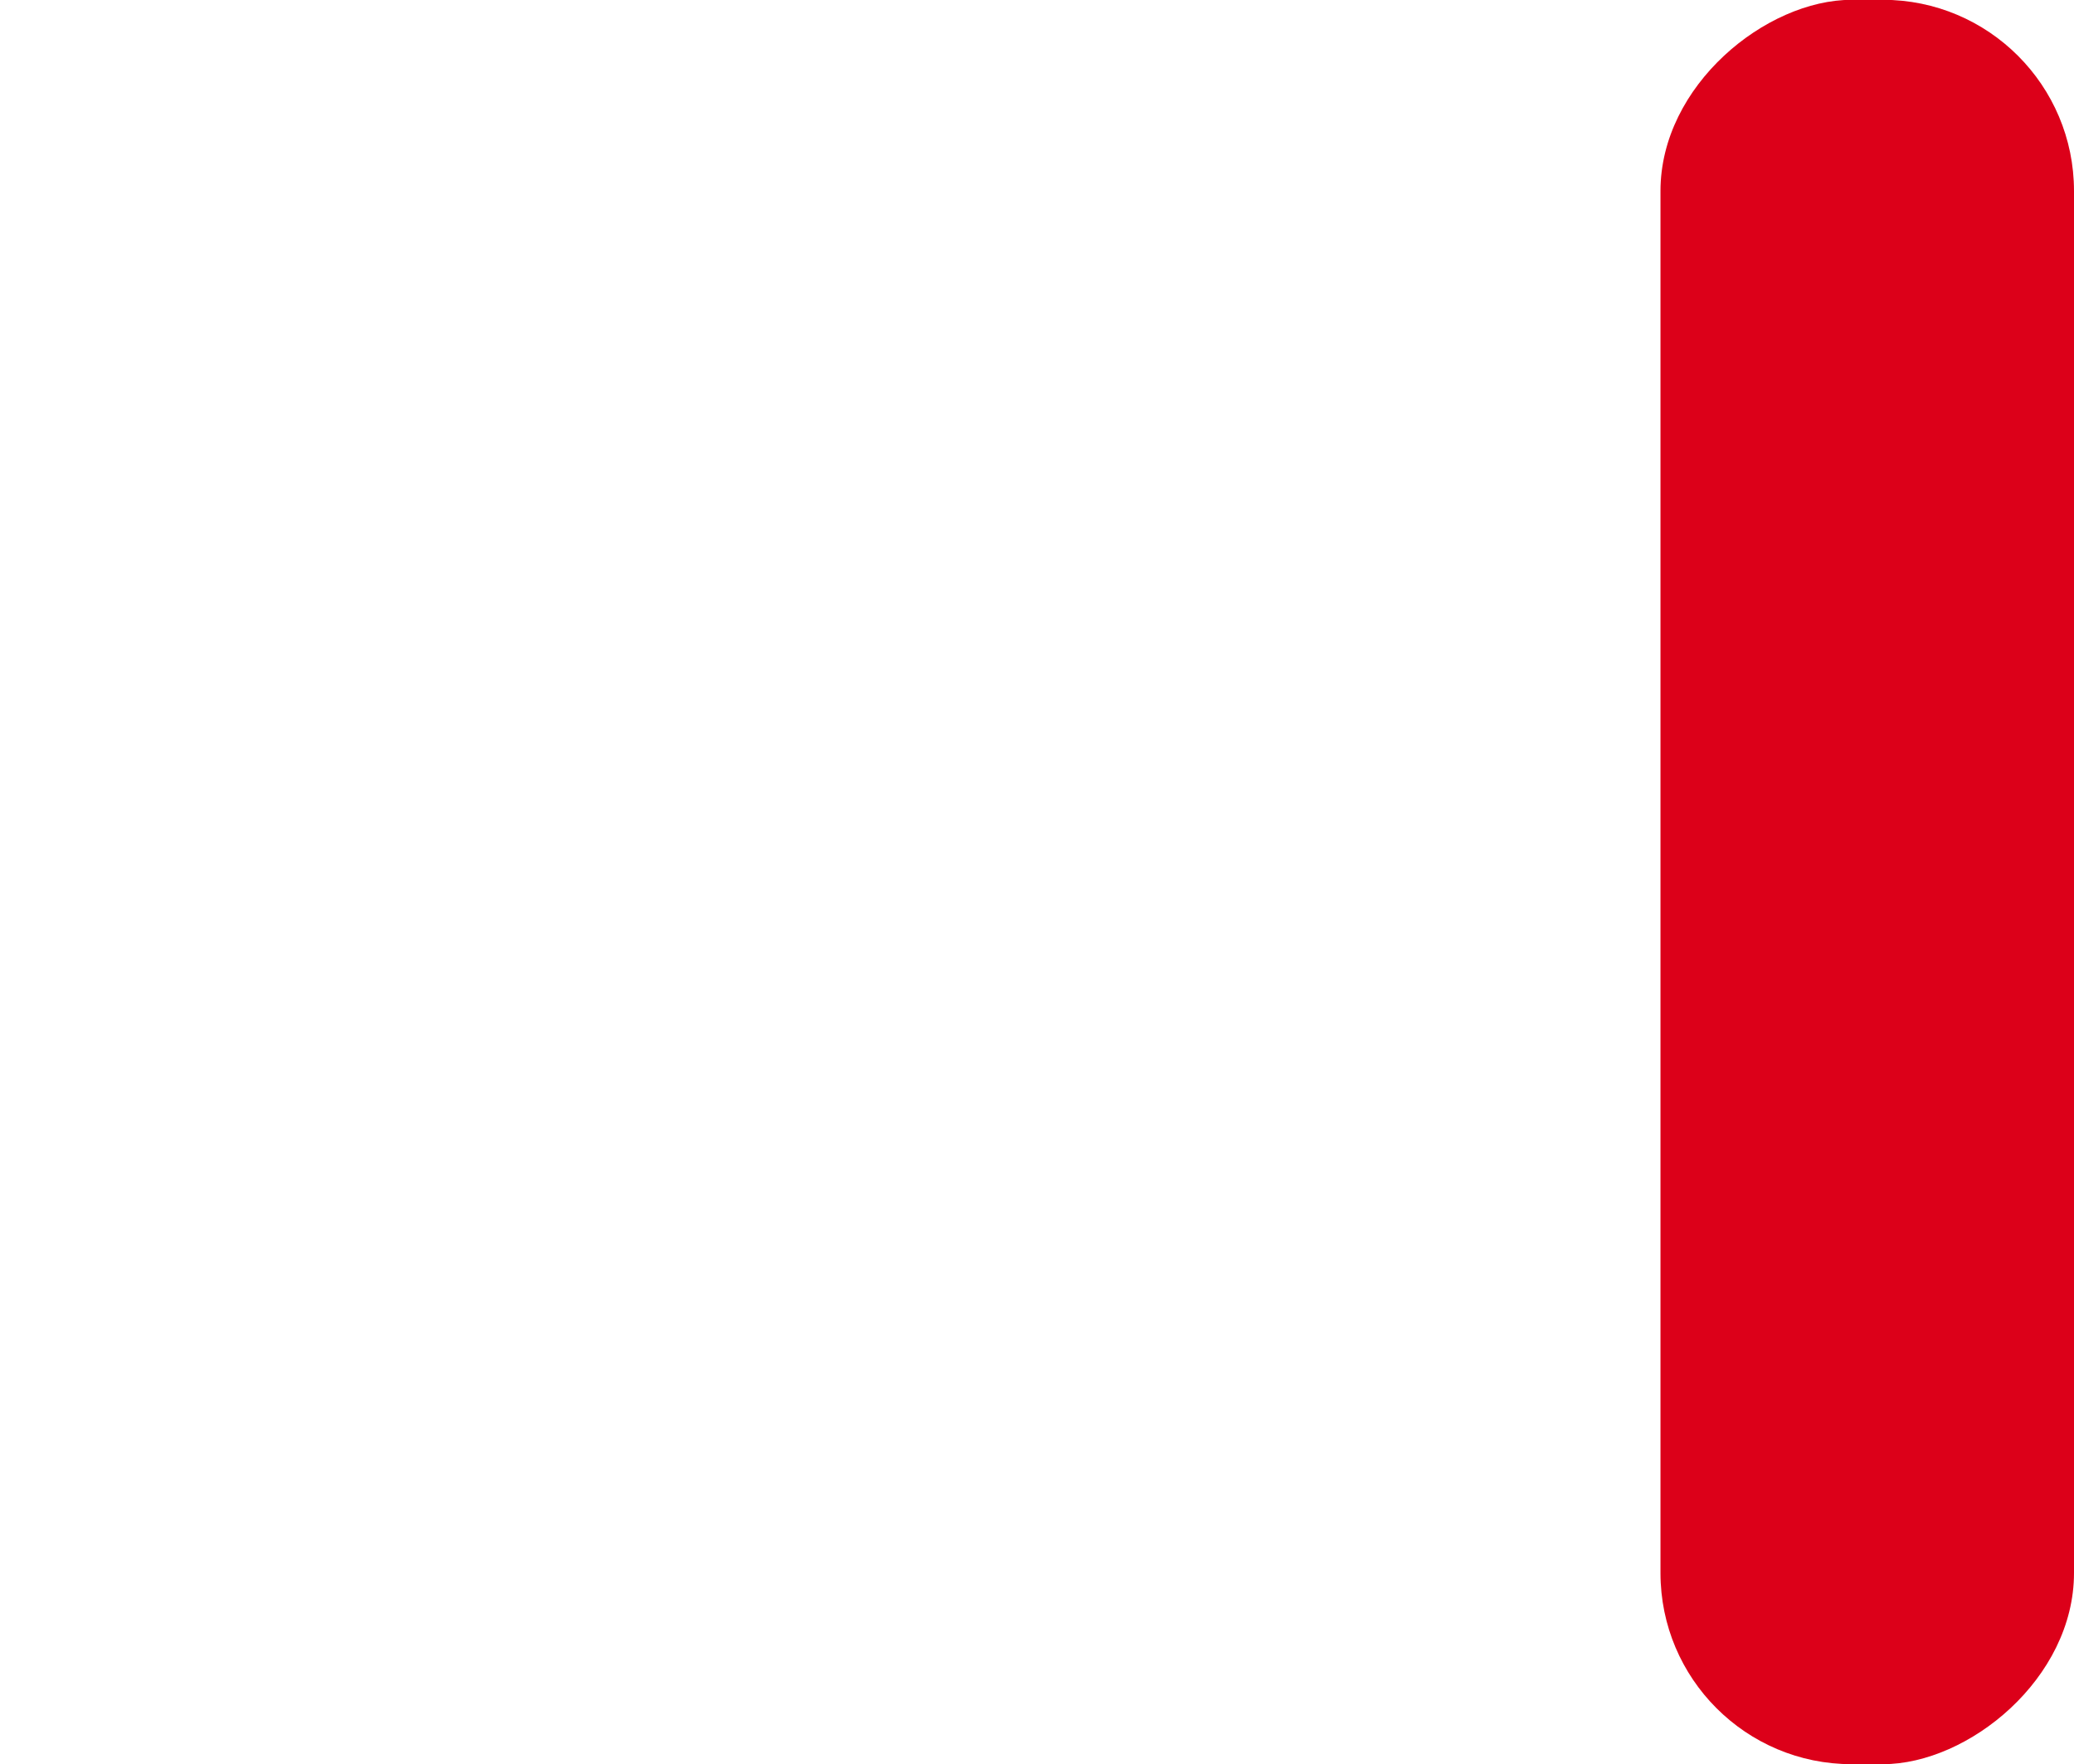 <svg xmlns="http://www.w3.org/2000/svg" width="10.708" height="9.108" viewBox="0 0 10.708 9.108">
  <g id="Group_1" data-name="Group 1" transform="translate(6450.914 -782.521) rotate(90)">
    <path id="Path_3" data-name="Path 3" d="M788.061,6448.4l3.6,6.239a.368.368,0,0,1-.318.551h-7.2a.367.367,0,0,1-.318-.551l3.6-6.239A.367.367,0,0,1,788.061,6448.4Z" transform="translate(-0.669 -4.273)" fill=""/>
    <rect id="Rectangle_10" data-name="Rectangle 10" width="9.108" height="2.135" rx="0.987" transform="translate(782.52 6440.206)" fill="#dc0019"/>
  </g>
</svg>
